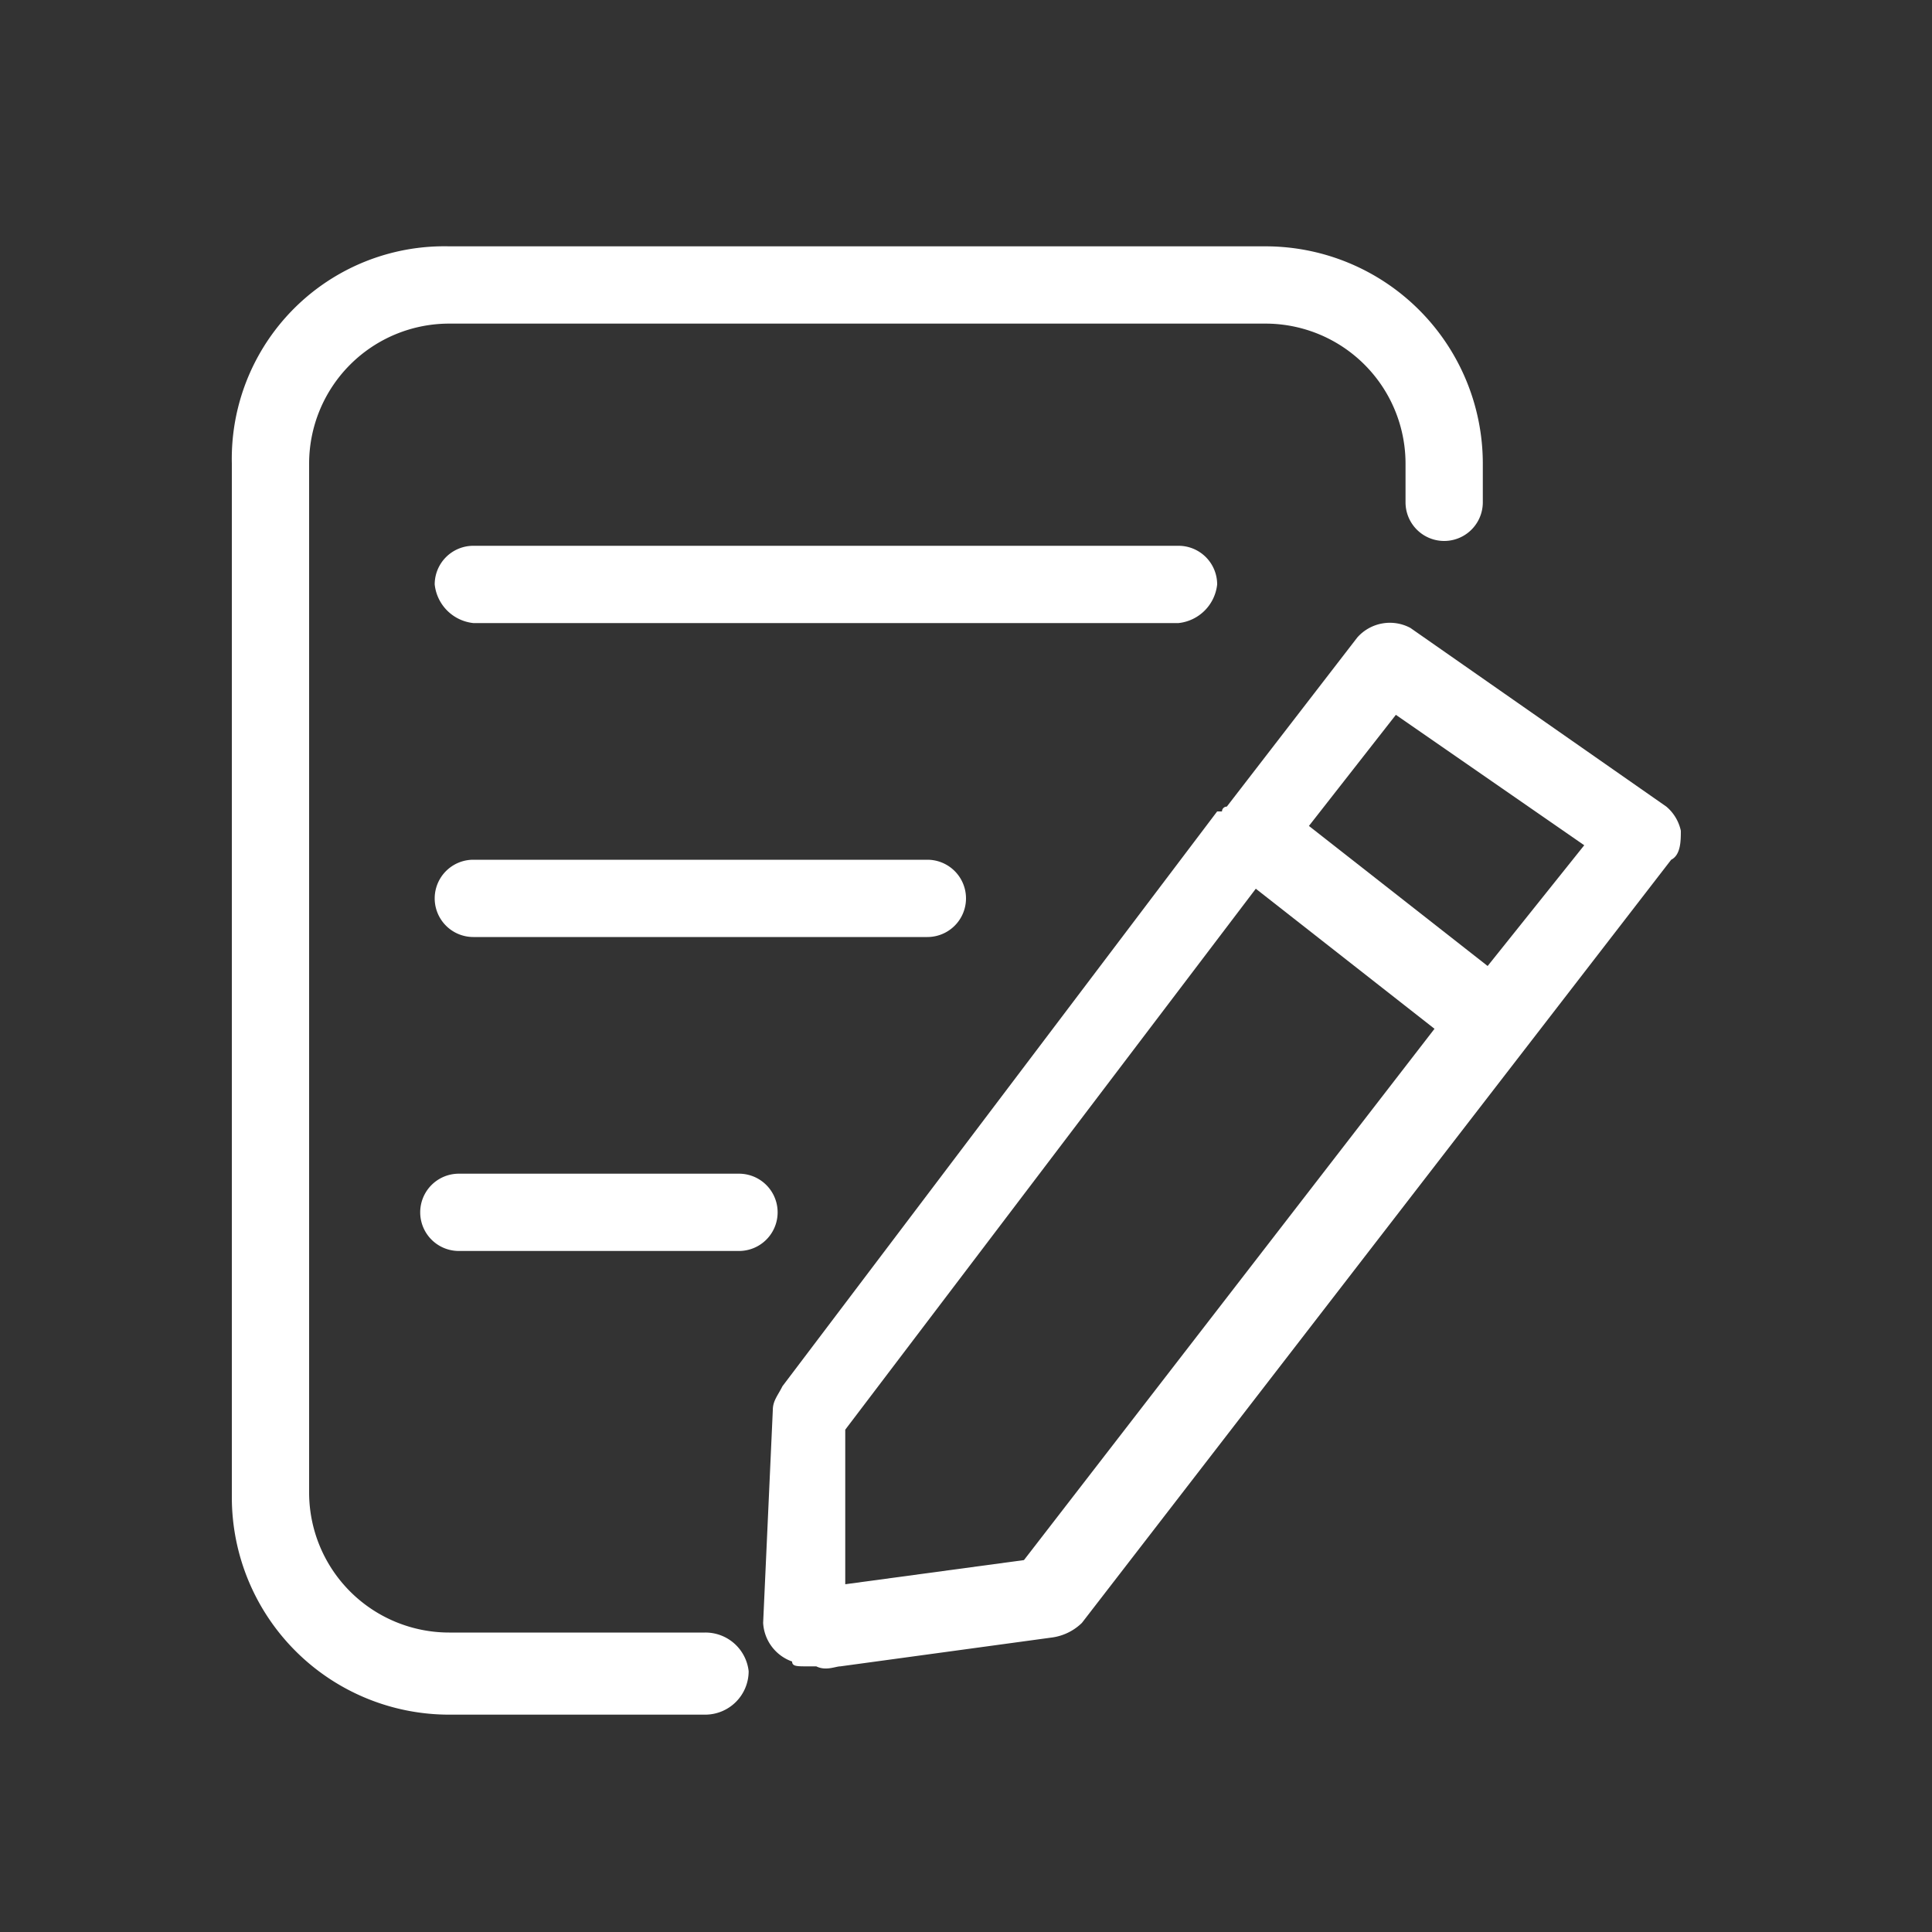 <svg xmlns="http://www.w3.org/2000/svg" viewBox="0 0 40 40"><rect x="0" y="0" width="40" height="40" fill="#333333" stroke="none"/><defs><style>.cls-1{fill:#fff;}</style></defs><title>官网Icon</title><g id="解决方案-现代化协同"><path class="cls-1" d="M24.4,12.9H9.8a.9.9,0,0,1-.8-.8.8.8,0,0,1,.8-.8H24.4a.8.8,0,0,1,.8.8A.9.9,0,0,1,24.4,12.9Zm-5.2,6.5H9.8a.8.8,0,0,1,0-1.6h9.4a.8.8,0,1,1,0,1.6Z"/><path class="cls-1" d="M34.5,16.7,29.2,13a.9.9,0,0,0-1.1.2l-2.7,3.5a.1.1,0,0,0-.1.1h-.1l-9,11.9c-.1.2-.2.3-.2.5l-.2,4.4a.9.9,0,0,0,.6.8c0,.1.1.1.3.1h.2c.2.1.4,0,.5,0l4.4-.6a1.1,1.1,0,0,0,.6-.3L34.6,17.8c.2-.1.2-.4.2-.6A.9.9,0,0,0,34.5,16.7ZM21.2,32.3l-3.7.5V29.6l8.5-11.2,3.7,2.9ZM30.8,20l-3.7-2.9,1.8-2.3,3.9,2.7Z"/><path class="cls-1" d="M14.6,33.8H9.3a2.9,2.9,0,0,1-2.9-2.9V9.6A2.9,2.9,0,0,1,9.3,6.7H26.2a2.9,2.9,0,0,1,2.9,2.9v.8a.8.8,0,1,0,1.6,0V9.6a4.5,4.5,0,0,0-4.5-4.5H9.3A4.4,4.4,0,0,0,4.8,9.6V31a4.5,4.5,0,0,0,4.5,4.5h5.3a.9.9,0,0,0,.9-.9A.9.9,0,0,0,14.6,33.8Z"/><path class="cls-1" d="M9.5,24.3a.8.8,0,1,0,0,1.6h5.8a.8.8,0,1,0,0-1.6Z"/></g></svg>